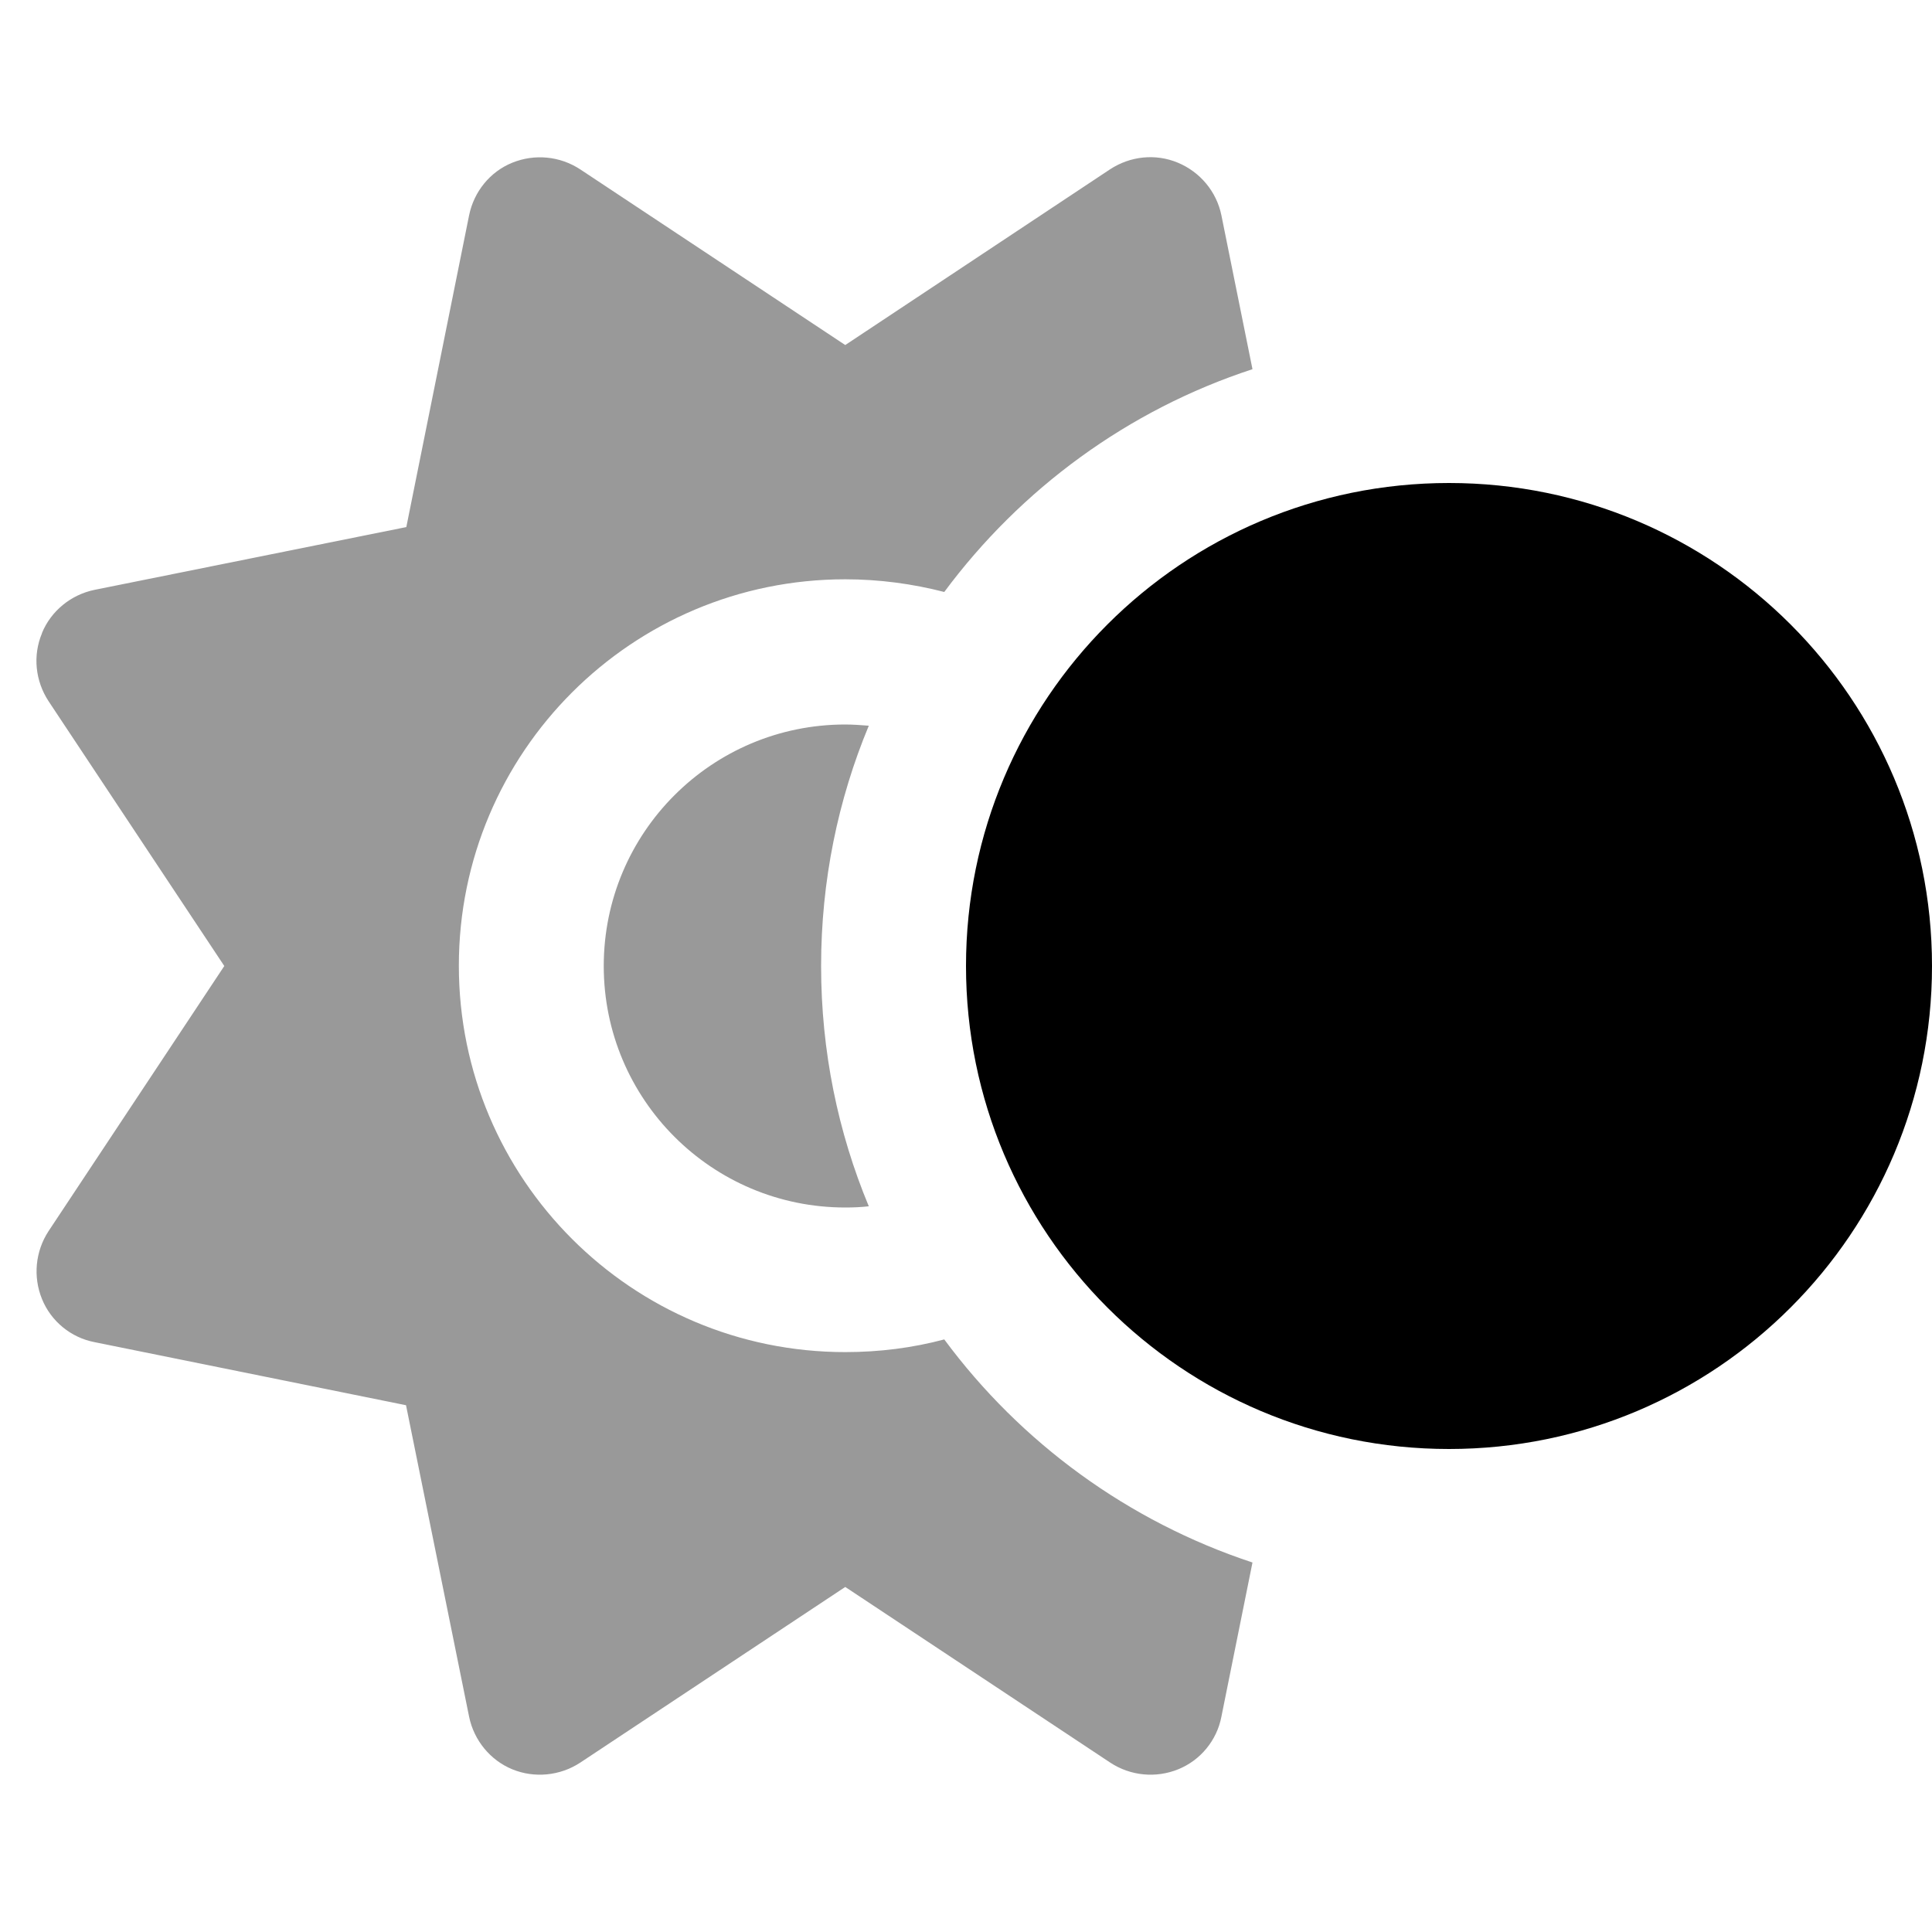 <svg xmlns="http://www.w3.org/2000/svg" viewBox="0 0 640 640"><!--! Font Awesome Pro 7.1.0 by @fontawesome - https://fontawesome.com License - https://fontawesome.com/license (Commercial License) Copyright 2025 Fonticons, Inc. --><path opacity=".4" fill="currentColor" d="M13.9 209.8C10.8 217.2 11.7 225.6 16.1 232.3L74.3 320L16.1 407.8C11.7 414.5 10.9 422.9 13.9 430.3C16.9 437.7 23.5 443.1 31.3 444.6L134.5 465.5L155.4 568.7C157 576.5 162.4 583.1 169.7 586.1C177 589.1 185.5 588.3 192.2 583.9L280 525.7L367.8 583.9C374.5 588.3 382.9 589.1 390.3 586.1C397.7 583.1 403.1 576.5 404.6 568.7L414.9 517.6C373.7 504 338.1 477.9 312.8 443.7C302.3 446.5 291.3 447.9 280 447.9C209.3 447.9 152 390.6 152 319.9C152 249.2 209.3 191.9 280 191.9C291.3 191.9 302.3 193.4 312.8 196.1C338.1 162 373.6 135.8 414.9 122.3L404.6 71.3C403 63.5 397.6 57 390.2 53.9C382.8 50.8 374.4 51.7 367.7 56.1L280 114.3L192.2 56.1C185.5 51.7 177.1 50.9 169.7 53.9C162.3 56.9 157 63.5 155.4 71.3L134.6 174.6L31.3 195.4C23.5 197 16.9 202.4 13.9 209.7zM200 320C200 364.2 235.8 400 280 400C282.6 400 285.2 399.9 287.8 399.6C277.6 375.1 272 348.2 272 320C272 291.8 277.6 264.9 287.8 240.4C285.2 240.2 282.6 240 280 240C235.8 240 200 275.8 200 320z"/><path fill="currentColor" d="M320 320C320 231.6 391.6 160 480 160C568.4 160 640 231.6 640 320C640 408.4 568.4 480 480 480C391.6 480 320 408.4 320 320z"/></svg>